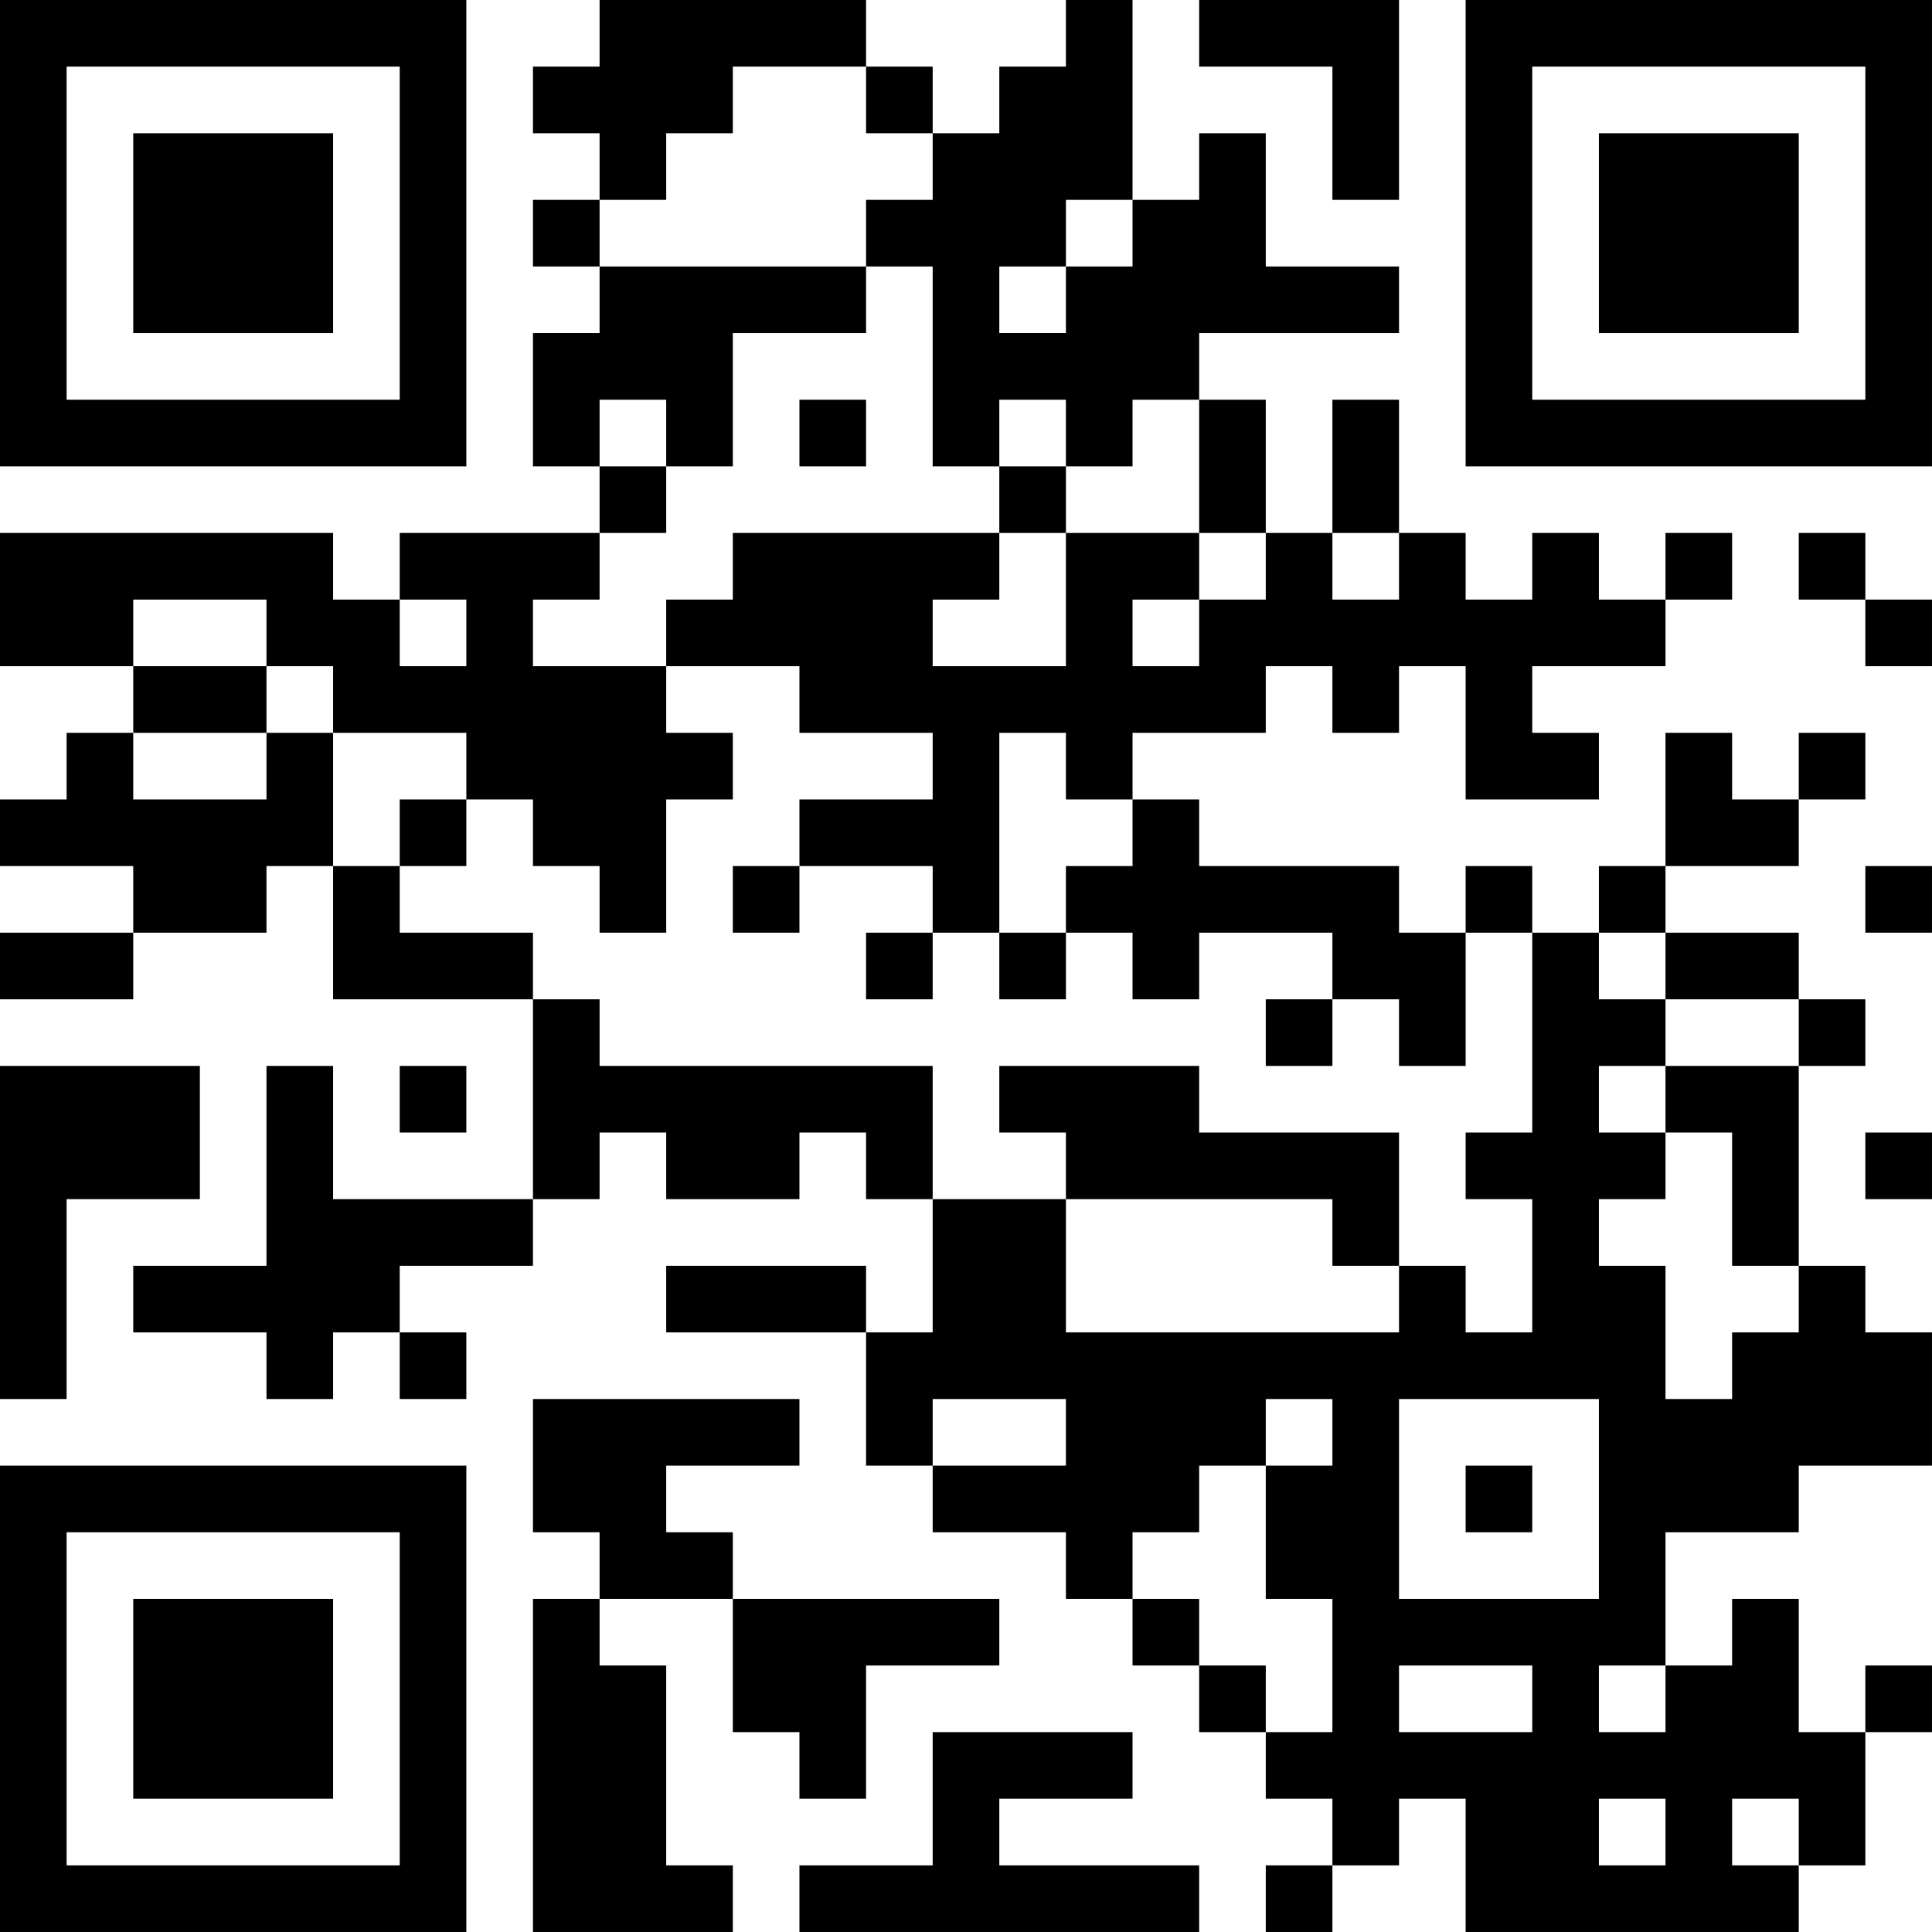 <?xml version="1.0" encoding="UTF-8"?>
<svg xmlns="http://www.w3.org/2000/svg" version="1.1" width="400" height="400" viewBox="0 0 400 400"><rect x="0" y="0" width="400" height="400" fill="#ffffff"/><g transform="scale(13.793)"><g transform="translate(0,0)"><path fill-rule="evenodd" d="M9 0L9 1L8 1L8 2L9 2L9 3L8 3L8 4L9 4L9 5L8 5L8 7L9 7L9 8L6 8L6 9L5 9L5 8L0 8L0 10L2 10L2 11L1 11L1 12L0 12L0 13L2 13L2 14L0 14L0 15L2 15L2 14L4 14L4 13L5 13L5 15L8 15L8 18L5 18L5 16L4 16L4 19L2 19L2 20L4 20L4 21L5 21L5 20L6 20L6 21L7 21L7 20L6 20L6 19L8 19L8 18L9 18L9 17L10 17L10 18L12 18L12 17L13 17L13 18L14 18L14 20L13 20L13 19L10 19L10 20L13 20L13 22L14 22L14 23L16 23L16 24L17 24L17 25L18 25L18 26L19 26L19 27L20 27L20 28L19 28L19 29L20 29L20 28L21 28L21 27L22 27L22 29L27 29L27 28L28 28L28 26L29 26L29 25L28 25L28 26L27 26L27 24L26 24L26 25L25 25L25 23L27 23L27 22L29 22L29 20L28 20L28 19L27 19L27 16L28 16L28 15L27 15L27 14L25 14L25 13L27 13L27 12L28 12L28 11L27 11L27 12L26 12L26 11L25 11L25 13L24 13L24 14L23 14L23 13L22 13L22 14L21 14L21 13L18 13L18 12L17 12L17 11L19 11L19 10L20 10L20 11L21 11L21 10L22 10L22 12L24 12L24 11L23 11L23 10L25 10L25 9L26 9L26 8L25 8L25 9L24 9L24 8L23 8L23 9L22 9L22 8L21 8L21 6L20 6L20 8L19 8L19 6L18 6L18 5L21 5L21 4L19 4L19 2L18 2L18 3L17 3L17 0L16 0L16 1L15 1L15 2L14 2L14 1L13 1L13 0ZM18 0L18 1L20 1L20 3L21 3L21 0ZM11 1L11 2L10 2L10 3L9 3L9 4L13 4L13 5L11 5L11 7L10 7L10 6L9 6L9 7L10 7L10 8L9 8L9 9L8 9L8 10L10 10L10 11L11 11L11 12L10 12L10 14L9 14L9 13L8 13L8 12L7 12L7 11L5 11L5 10L4 10L4 9L2 9L2 10L4 10L4 11L2 11L2 12L4 12L4 11L5 11L5 13L6 13L6 14L8 14L8 15L9 15L9 16L14 16L14 18L16 18L16 20L21 20L21 19L22 19L22 20L23 20L23 18L22 18L22 17L23 17L23 14L22 14L22 16L21 16L21 15L20 15L20 14L18 14L18 15L17 15L17 14L16 14L16 13L17 13L17 12L16 12L16 11L15 11L15 14L14 14L14 13L12 13L12 12L14 12L14 11L12 11L12 10L10 10L10 9L11 9L11 8L15 8L15 9L14 9L14 10L16 10L16 8L18 8L18 9L17 9L17 10L18 10L18 9L19 9L19 8L18 8L18 6L17 6L17 7L16 7L16 6L15 6L15 7L14 7L14 4L13 4L13 3L14 3L14 2L13 2L13 1ZM16 3L16 4L15 4L15 5L16 5L16 4L17 4L17 3ZM12 6L12 7L13 7L13 6ZM15 7L15 8L16 8L16 7ZM20 8L20 9L21 9L21 8ZM27 8L27 9L28 9L28 10L29 10L29 9L28 9L28 8ZM6 9L6 10L7 10L7 9ZM6 12L6 13L7 13L7 12ZM11 13L11 14L12 14L12 13ZM28 13L28 14L29 14L29 13ZM13 14L13 15L14 15L14 14ZM15 14L15 15L16 15L16 14ZM24 14L24 15L25 15L25 16L24 16L24 17L25 17L25 18L24 18L24 19L25 19L25 21L26 21L26 20L27 20L27 19L26 19L26 17L25 17L25 16L27 16L27 15L25 15L25 14ZM19 15L19 16L20 16L20 15ZM0 16L0 21L1 21L1 18L3 18L3 16ZM6 16L6 17L7 17L7 16ZM15 16L15 17L16 17L16 18L20 18L20 19L21 19L21 17L18 17L18 16ZM28 17L28 18L29 18L29 17ZM8 21L8 23L9 23L9 24L8 24L8 29L11 29L11 28L10 28L10 25L9 25L9 24L11 24L11 26L12 26L12 27L13 27L13 25L15 25L15 24L11 24L11 23L10 23L10 22L12 22L12 21ZM14 21L14 22L16 22L16 21ZM19 21L19 22L18 22L18 23L17 23L17 24L18 24L18 25L19 25L19 26L20 26L20 24L19 24L19 22L20 22L20 21ZM21 21L21 24L24 24L24 21ZM22 22L22 23L23 23L23 22ZM21 25L21 26L23 26L23 25ZM24 25L24 26L25 26L25 25ZM14 26L14 28L12 28L12 29L18 29L18 28L15 28L15 27L17 27L17 26ZM24 27L24 28L25 28L25 27ZM26 27L26 28L27 28L27 27ZM0 0L0 7L7 7L7 0ZM1 1L1 6L6 6L6 1ZM2 2L2 5L5 5L5 2ZM22 0L22 7L29 7L29 0ZM23 1L23 6L28 6L28 1ZM24 2L24 5L27 5L27 2ZM0 22L0 29L7 29L7 22ZM1 23L1 28L6 28L6 23ZM2 24L2 27L5 27L5 24Z" fill="#000000"/></g></g></svg>
